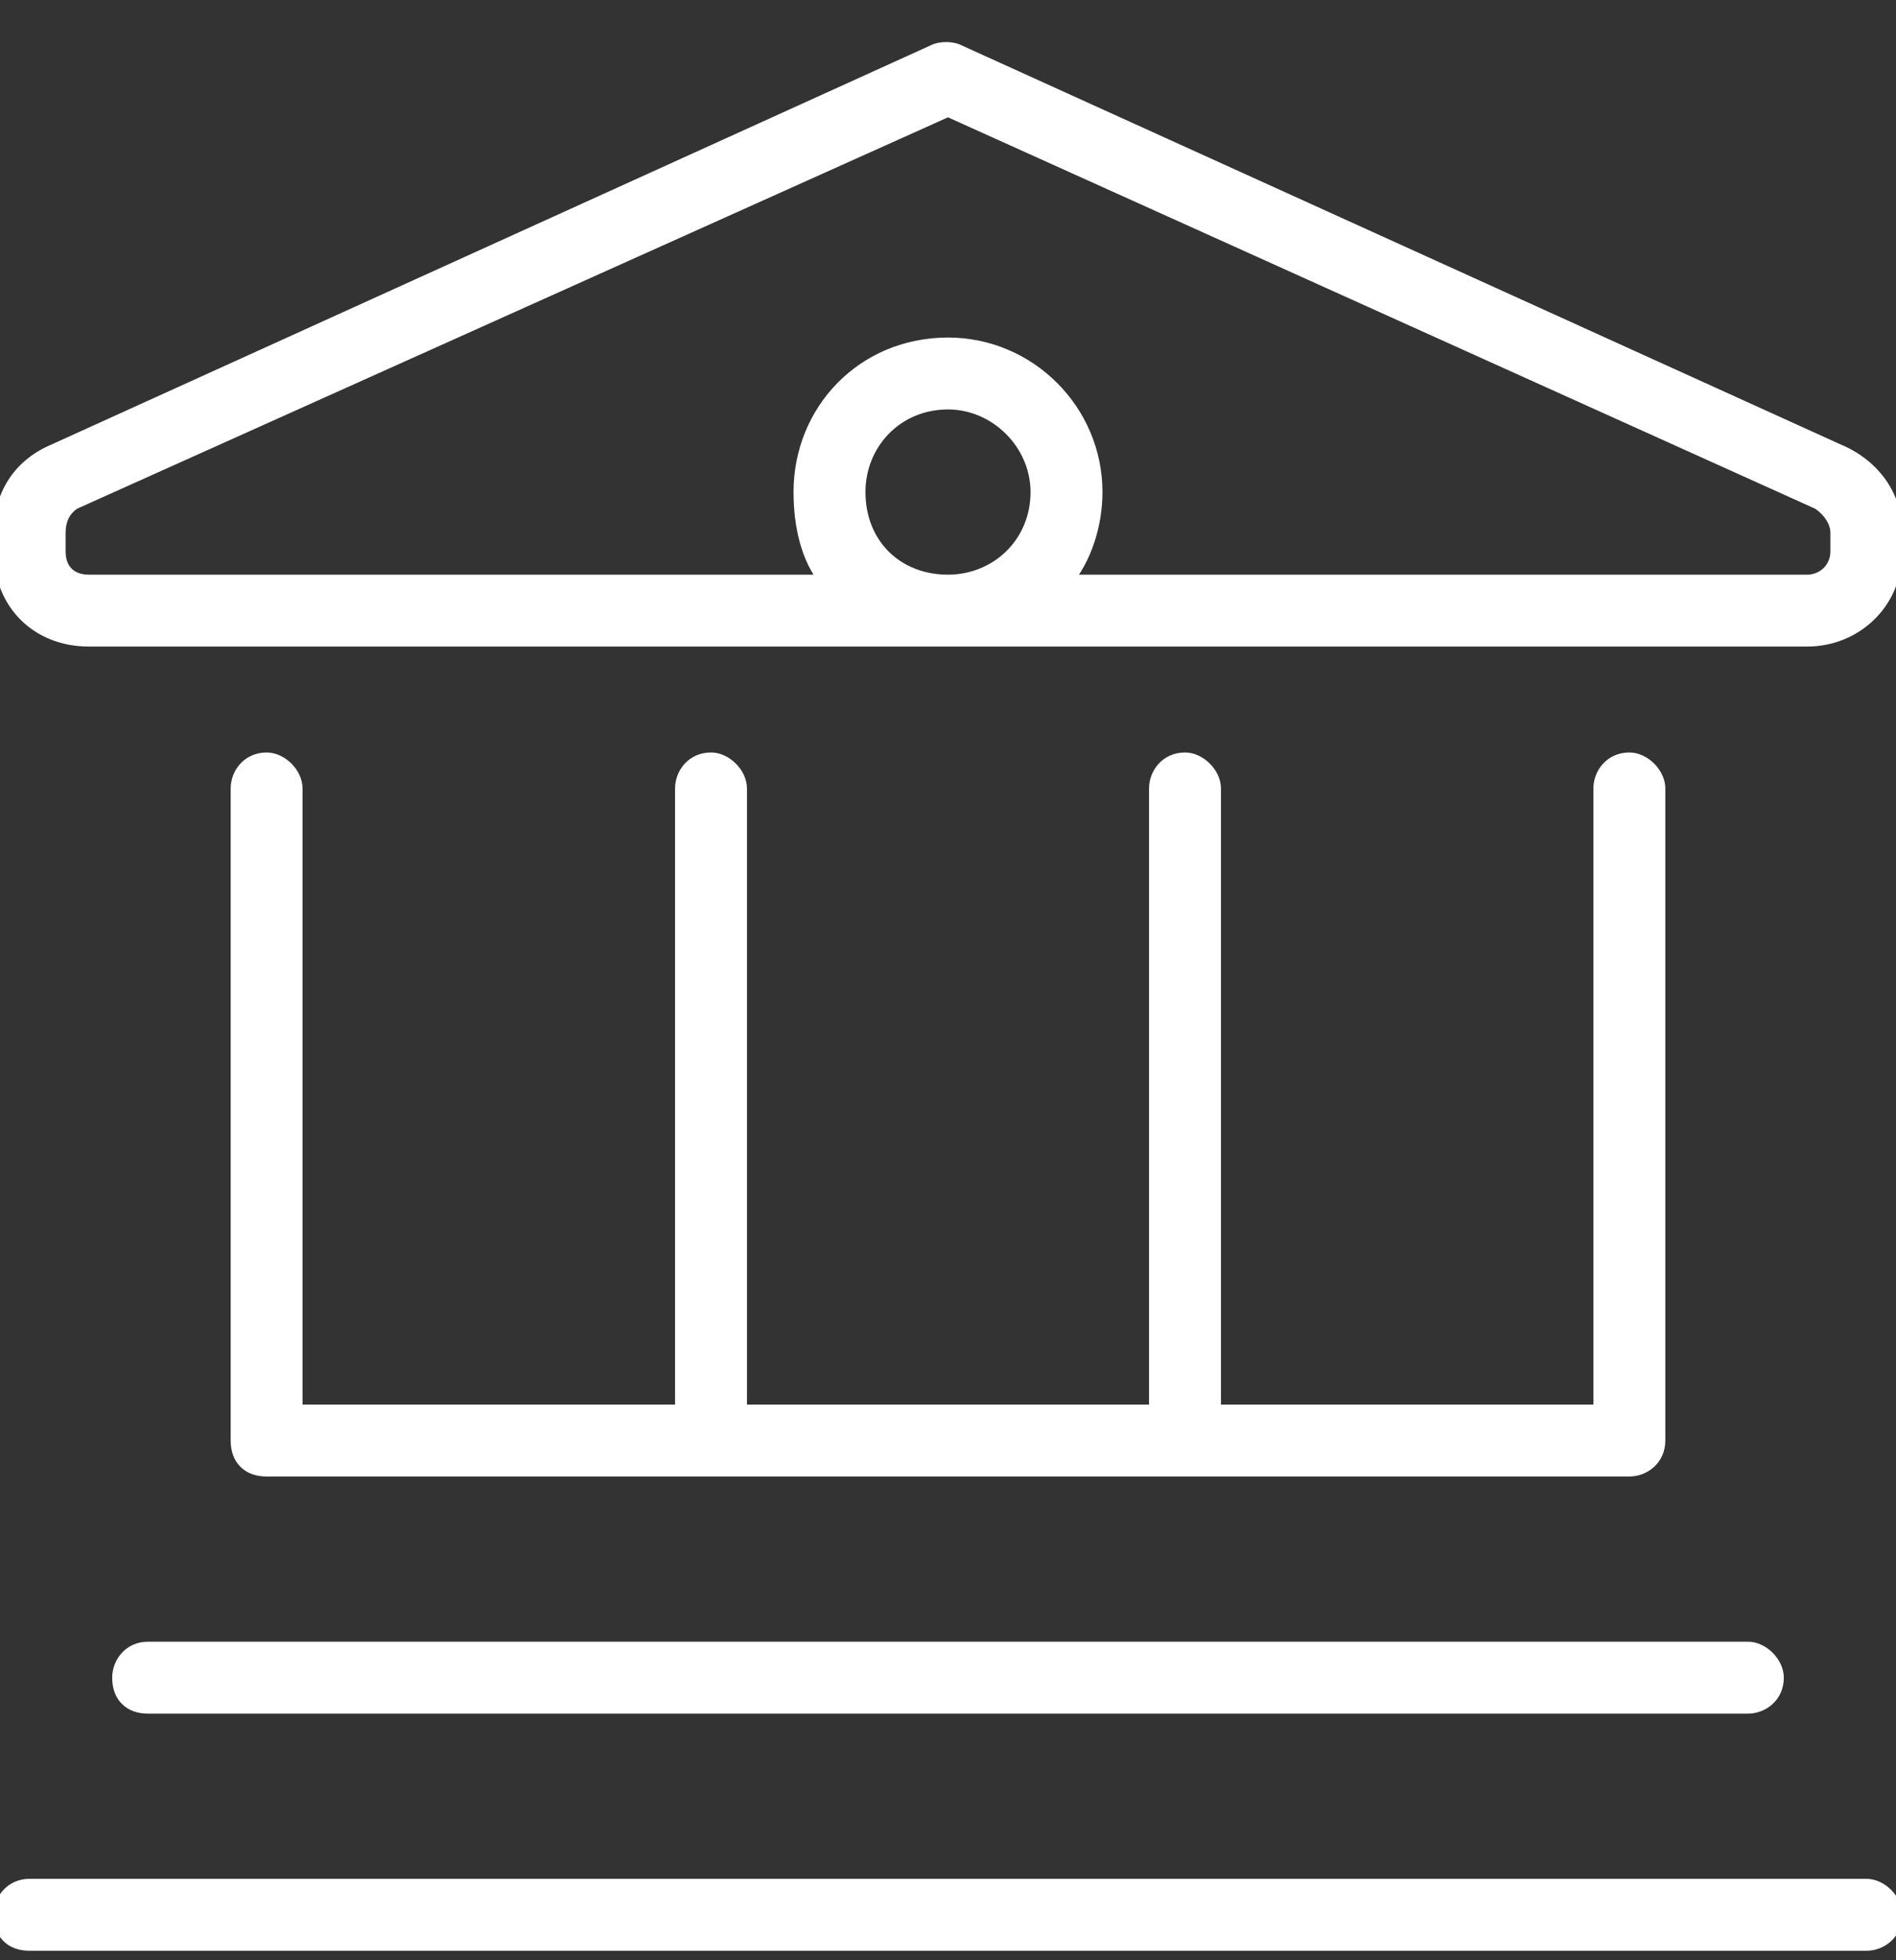 <svg width="30" height="31" viewBox="0 0 30 31" fill="none" xmlns="http://www.w3.org/2000/svg">
<rect x="0" y="0" width="30" height="31" fill="#333333" stroke="none"/>
<path d="M14.766 0.809C14.883 0.75 15.059 0.75 15.176 0.809L29.121 7.137C29.648 7.371 30 7.84 30 8.426V8.719C30 9.539 29.355 10.125 28.594 10.125H1.406C0.586 10.125 0 9.539 0 8.719V8.426C0 7.84 0.293 7.371 0.82 7.137L14.766 0.809ZM28.594 9.188C28.828 9.188 29.062 9.012 29.062 8.719V8.426C29.062 8.25 28.945 8.074 28.77 7.957L15 1.746L1.172 7.957C0.996 8.074 0.938 8.25 0.938 8.426V8.719C0.938 9.012 1.113 9.188 1.406 9.188H13.066C12.773 8.836 12.656 8.309 12.656 7.781C12.656 6.492 13.652 5.438 15 5.438C16.289 5.438 17.344 6.492 17.344 7.781C17.344 8.309 17.168 8.836 16.875 9.188H28.594ZM15 9.188C15.762 9.188 16.406 8.602 16.406 7.781C16.406 7.02 15.762 6.375 15 6.375C14.18 6.375 13.594 7.02 13.594 7.781C13.594 8.602 14.18 9.188 15 9.188ZM4.219 12C4.453 12 4.688 12.234 4.688 12.469V22.312H10.781V12.469C10.781 12.234 10.957 12 11.25 12C11.484 12 11.719 12.234 11.719 12.469V22.312H18.281V12.469C18.281 12.234 18.457 12 18.75 12C18.984 12 19.219 12.234 19.219 12.469V22.312H25.312V12.469C25.312 12.234 25.488 12 25.781 12C26.016 12 26.25 12.234 26.25 12.469V22.781C26.25 23.074 26.016 23.25 25.781 23.25H4.219C3.926 23.25 3.75 23.074 3.75 22.781V12.469C3.75 12.234 3.926 12 4.219 12ZM1.875 26.531C1.875 26.297 2.051 26.062 2.344 26.062H27.656C27.891 26.062 28.125 26.297 28.125 26.531C28.125 26.824 27.891 27 27.656 27H2.344C2.051 27 1.875 26.824 1.875 26.531ZM0 30.281C0 30.047 0.176 29.812 0.469 29.812H29.531C29.766 29.812 30 30.047 30 30.281C30 30.574 29.766 30.75 29.531 30.75H0.469C0.176 30.75 0 30.574 0 30.281Z" fill="white"/>
<path d="M14.766 0.809L14.807 0.9L14.81 0.898L14.766 0.809ZM15.176 0.809L15.131 0.898L15.134 0.9L15.176 0.809ZM29.121 7.137L29.08 7.228L29.081 7.228L29.121 7.137ZM0.82 7.137L0.861 7.228L0.862 7.228L0.82 7.137ZM28.77 7.957L28.825 7.874L28.818 7.869L28.811 7.866L28.77 7.957ZM15 1.746L15.041 1.655L15 1.636L14.959 1.655L15 1.746ZM1.172 7.957L1.131 7.866L1.123 7.869L1.116 7.874L1.172 7.957ZM13.066 9.188V9.287H13.28L13.143 9.123L13.066 9.188ZM16.875 9.188L16.798 9.123L16.662 9.287H16.875V9.188ZM4.688 22.312H4.588V22.413H4.688V22.312ZM10.781 22.312V22.413H10.881V22.312H10.781ZM11.719 22.312H11.619V22.413H11.719V22.312ZM18.281 22.312V22.413H18.381V22.312H18.281ZM19.219 22.312H19.119V22.413H19.219V22.312ZM25.312 22.312V22.413H25.413V22.312H25.312ZM14.81 0.898C14.852 0.877 14.909 0.865 14.971 0.865C15.032 0.865 15.089 0.877 15.131 0.898L15.22 0.719C15.145 0.681 15.056 0.665 14.971 0.665C14.885 0.665 14.796 0.681 14.721 0.719L14.81 0.898ZM15.134 0.9L29.08 7.228L29.162 7.046L15.217 0.718L15.134 0.9ZM29.081 7.228C29.577 7.449 29.9 7.885 29.9 8.426H30.1C30.1 7.795 29.72 7.293 29.162 7.045L29.081 7.228ZM29.9 8.426V8.719H30.1V8.426H29.9ZM29.9 8.719C29.9 9.481 29.303 10.025 28.594 10.025V10.225C29.408 10.225 30.1 9.597 30.1 8.719H29.9ZM28.594 10.025H1.406V10.225H28.594V10.025ZM1.406 10.025C0.641 10.025 0.1 9.484 0.1 8.719H-0.1C-0.1 9.594 0.531 10.225 1.406 10.225V10.025ZM0.1 8.719V8.426H-0.1V8.719H0.1ZM0.1 8.426C0.1 7.877 0.371 7.446 0.861 7.228L0.78 7.045C0.215 7.297 -0.1 7.802 -0.1 8.426H0.1ZM0.862 7.228L14.807 0.9L14.724 0.718L0.779 7.046L0.862 7.228ZM28.594 9.287C28.875 9.287 29.163 9.075 29.163 8.719H28.962C28.962 8.948 28.781 9.088 28.594 9.088V9.287ZM29.163 8.719V8.426H28.962V8.719H29.163ZM29.163 8.426C29.163 8.206 29.018 8.003 28.825 7.874L28.714 8.04C28.872 8.146 28.962 8.294 28.962 8.426H29.163ZM28.811 7.866L15.041 1.655L14.959 1.837L28.728 8.048L28.811 7.866ZM14.959 1.655L1.131 7.866L1.213 8.048L15.041 1.837L14.959 1.655ZM1.116 7.874C0.905 8.015 0.838 8.227 0.838 8.426H1.038C1.038 8.273 1.087 8.134 1.227 8.04L1.116 7.874ZM0.838 8.426V8.719H1.038V8.426H0.838ZM0.838 8.719C0.838 8.885 0.888 9.03 0.991 9.134C1.095 9.237 1.24 9.287 1.406 9.287V9.088C1.28 9.088 1.19 9.05 1.133 8.992C1.075 8.935 1.038 8.845 1.038 8.719H0.838ZM1.406 9.287H13.066V9.088H1.406V9.287ZM13.143 9.123C12.872 8.798 12.756 8.298 12.756 7.781H12.556C12.556 8.319 12.675 8.874 12.99 9.252L13.143 9.123ZM12.756 7.781C12.756 6.546 13.709 5.537 15 5.537V5.338C13.595 5.338 12.556 6.439 12.556 7.781H12.756ZM15 5.537C16.234 5.537 17.244 6.547 17.244 7.781H17.444C17.444 6.437 16.344 5.338 15 5.338V5.537ZM17.244 7.781C17.244 8.289 17.074 8.793 16.798 9.123L16.952 9.252C17.262 8.879 17.444 8.328 17.444 7.781H17.244ZM16.875 9.287H28.594V9.088H16.875V9.287ZM15 9.287C15.814 9.287 16.506 8.659 16.506 7.781H16.306C16.306 8.544 15.709 9.088 15 9.088V9.287ZM16.506 7.781C16.506 6.964 15.817 6.275 15 6.275V6.475C15.707 6.475 16.306 7.075 16.306 7.781H16.506ZM15 6.275C14.122 6.275 13.494 6.967 13.494 7.781H13.694C13.694 7.072 14.238 6.475 15 6.475V6.275ZM13.494 7.781C13.494 8.657 14.124 9.287 15 9.287V9.088C14.235 9.088 13.694 8.546 13.694 7.781H13.494ZM4.219 12.1C4.303 12.1 4.396 12.143 4.47 12.217C4.544 12.291 4.588 12.384 4.588 12.469H4.787C4.787 12.319 4.714 12.178 4.612 12.076C4.51 11.974 4.368 11.9 4.219 11.9V12.1ZM4.588 12.469V22.312H4.787V12.469H4.588ZM4.688 22.413H10.781V22.212H4.688V22.413ZM10.881 22.312V12.469H10.681V22.312H10.881ZM10.881 12.469C10.881 12.281 11.02 12.1 11.25 12.1V11.9C10.894 11.9 10.681 12.188 10.681 12.469H10.881ZM11.25 12.1C11.335 12.1 11.428 12.143 11.502 12.217C11.575 12.291 11.619 12.384 11.619 12.469H11.819C11.819 12.319 11.745 12.178 11.643 12.076C11.541 11.974 11.4 11.9 11.25 11.9V12.1ZM11.619 12.469V22.312H11.819V12.469H11.619ZM11.719 22.413H18.281V22.212H11.719V22.413ZM18.381 22.312V12.469H18.181V22.312H18.381ZM18.381 12.469C18.381 12.281 18.52 12.1 18.75 12.1V11.9C18.394 11.9 18.181 12.188 18.181 12.469H18.381ZM18.75 12.1C18.835 12.1 18.928 12.143 19.002 12.217C19.075 12.291 19.119 12.384 19.119 12.469H19.319C19.319 12.319 19.245 12.178 19.143 12.076C19.041 11.974 18.9 11.9 18.75 11.9V12.1ZM19.119 12.469V22.312H19.319V12.469H19.119ZM19.219 22.413H25.312V22.212H19.219V22.413ZM25.413 22.312V12.469H25.212V22.312H25.413ZM25.413 12.469C25.413 12.281 25.552 12.1 25.781 12.1V11.9C25.425 11.9 25.212 12.188 25.212 12.469H25.413ZM25.781 12.1C25.866 12.1 25.959 12.143 26.033 12.217C26.107 12.291 26.15 12.384 26.15 12.469H26.35C26.35 12.319 26.276 12.178 26.174 12.076C26.072 11.974 25.931 11.9 25.781 11.9V12.1ZM26.15 12.469V22.781H26.35V12.469H26.15ZM26.15 22.781C26.15 23.011 25.969 23.15 25.781 23.15V23.35C26.062 23.35 26.35 23.137 26.35 22.781H26.15ZM25.781 23.15H4.219V23.35H25.781V23.15ZM4.219 23.15C4.092 23.15 4.003 23.113 3.945 23.055C3.888 22.997 3.85 22.908 3.85 22.781H3.65C3.65 22.948 3.7 23.093 3.804 23.196C3.907 23.3 4.052 23.35 4.219 23.35V23.15ZM3.85 22.781V12.469H3.65V22.781H3.85ZM3.85 12.469C3.85 12.281 3.989 12.1 4.219 12.1V11.9C3.863 11.9 3.65 12.188 3.65 12.469H3.85ZM1.975 26.531C1.975 26.344 2.114 26.163 2.344 26.163V25.962C1.988 25.962 1.775 26.25 1.775 26.531H1.975ZM2.344 26.163H27.656V25.962H2.344V26.163ZM27.656 26.163C27.741 26.163 27.834 26.206 27.908 26.28C27.982 26.354 28.025 26.447 28.025 26.531H28.225C28.225 26.381 28.151 26.24 28.049 26.138C27.947 26.036 27.806 25.962 27.656 25.962V26.163ZM28.025 26.531C28.025 26.761 27.844 26.9 27.656 26.9V27.1C27.938 27.1 28.225 26.887 28.225 26.531H28.025ZM27.656 26.9H2.344V27.1H27.656V26.9ZM2.344 26.9C2.217 26.9 2.128 26.863 2.07 26.805C2.013 26.747 1.975 26.658 1.975 26.531H1.775C1.775 26.698 1.825 26.843 1.929 26.946C2.032 27.05 2.177 27.1 2.344 27.1V26.9ZM0.1 30.281C0.1 30.094 0.239 29.913 0.469 29.913V29.712C0.113 29.712 -0.1 30 -0.1 30.281H0.1ZM0.469 29.913H29.531V29.712H0.469V29.913ZM29.531 29.913C29.616 29.913 29.709 29.956 29.783 30.03C29.857 30.104 29.9 30.197 29.9 30.281H30.1C30.1 30.131 30.026 29.99 29.924 29.888C29.822 29.786 29.681 29.712 29.531 29.712V29.913ZM29.9 30.281C29.9 30.511 29.719 30.65 29.531 30.65V30.85C29.812 30.85 30.1 30.637 30.1 30.281H29.9ZM29.531 30.65H0.469V30.85H29.531V30.65ZM0.469 30.65C0.342 30.65 0.253 30.613 0.195 30.555C0.138 30.497 0.1 30.408 0.1 30.281H-0.1C-0.1 30.448 -0.05 30.593 0.054 30.696C0.157 30.8 0.302 30.85 0.469 30.85V30.65Z" fill="white"/>
</svg>
